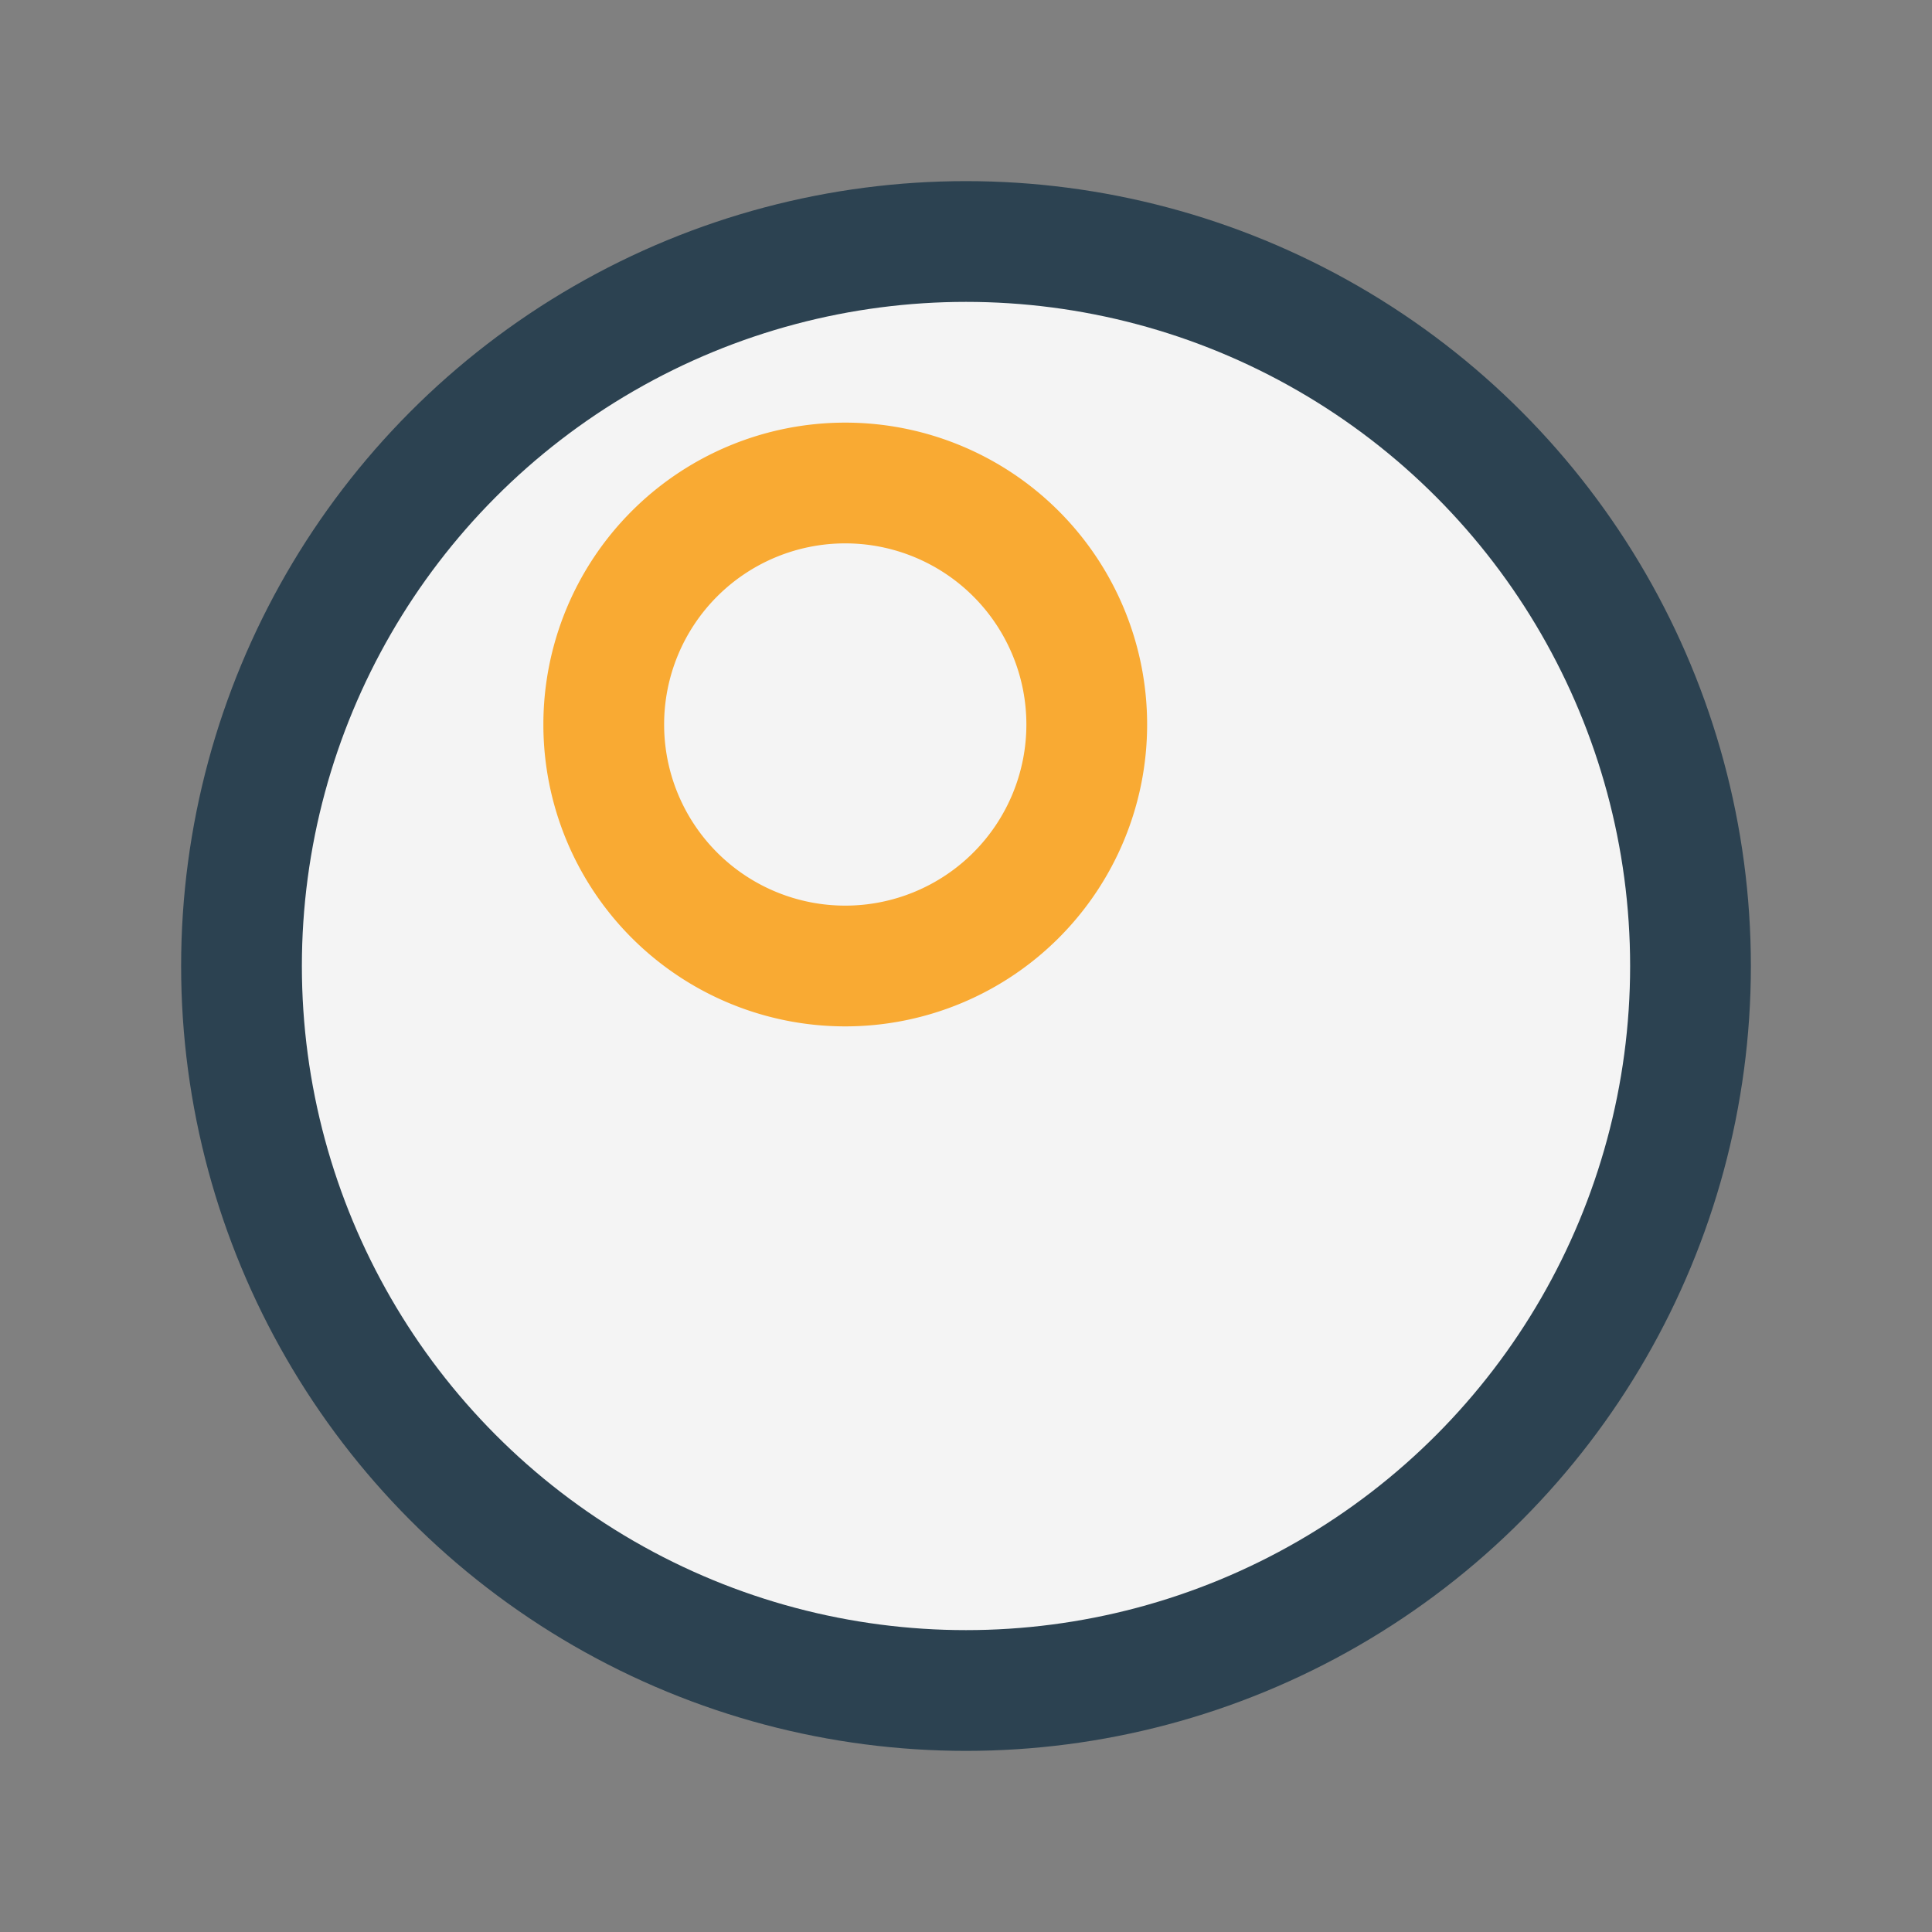 <?xml version="1.0" encoding="UTF-8"?>
<svg xmlns="http://www.w3.org/2000/svg" width="32" height="32" viewBox="0 0 32 32"><rect x="0" y="0" width="32" height="32" fill="#808080" stroke="none"/><circle cx="16" cy="16" r="12" fill="#F4F4F4" stroke="#2C4251" stroke-width="2"/><path d="M18 12a4 4 0 0 0-8 0 4 4 0 0 0 8 0z" fill="none" stroke="#F9AA33" stroke-width="2"/></svg>